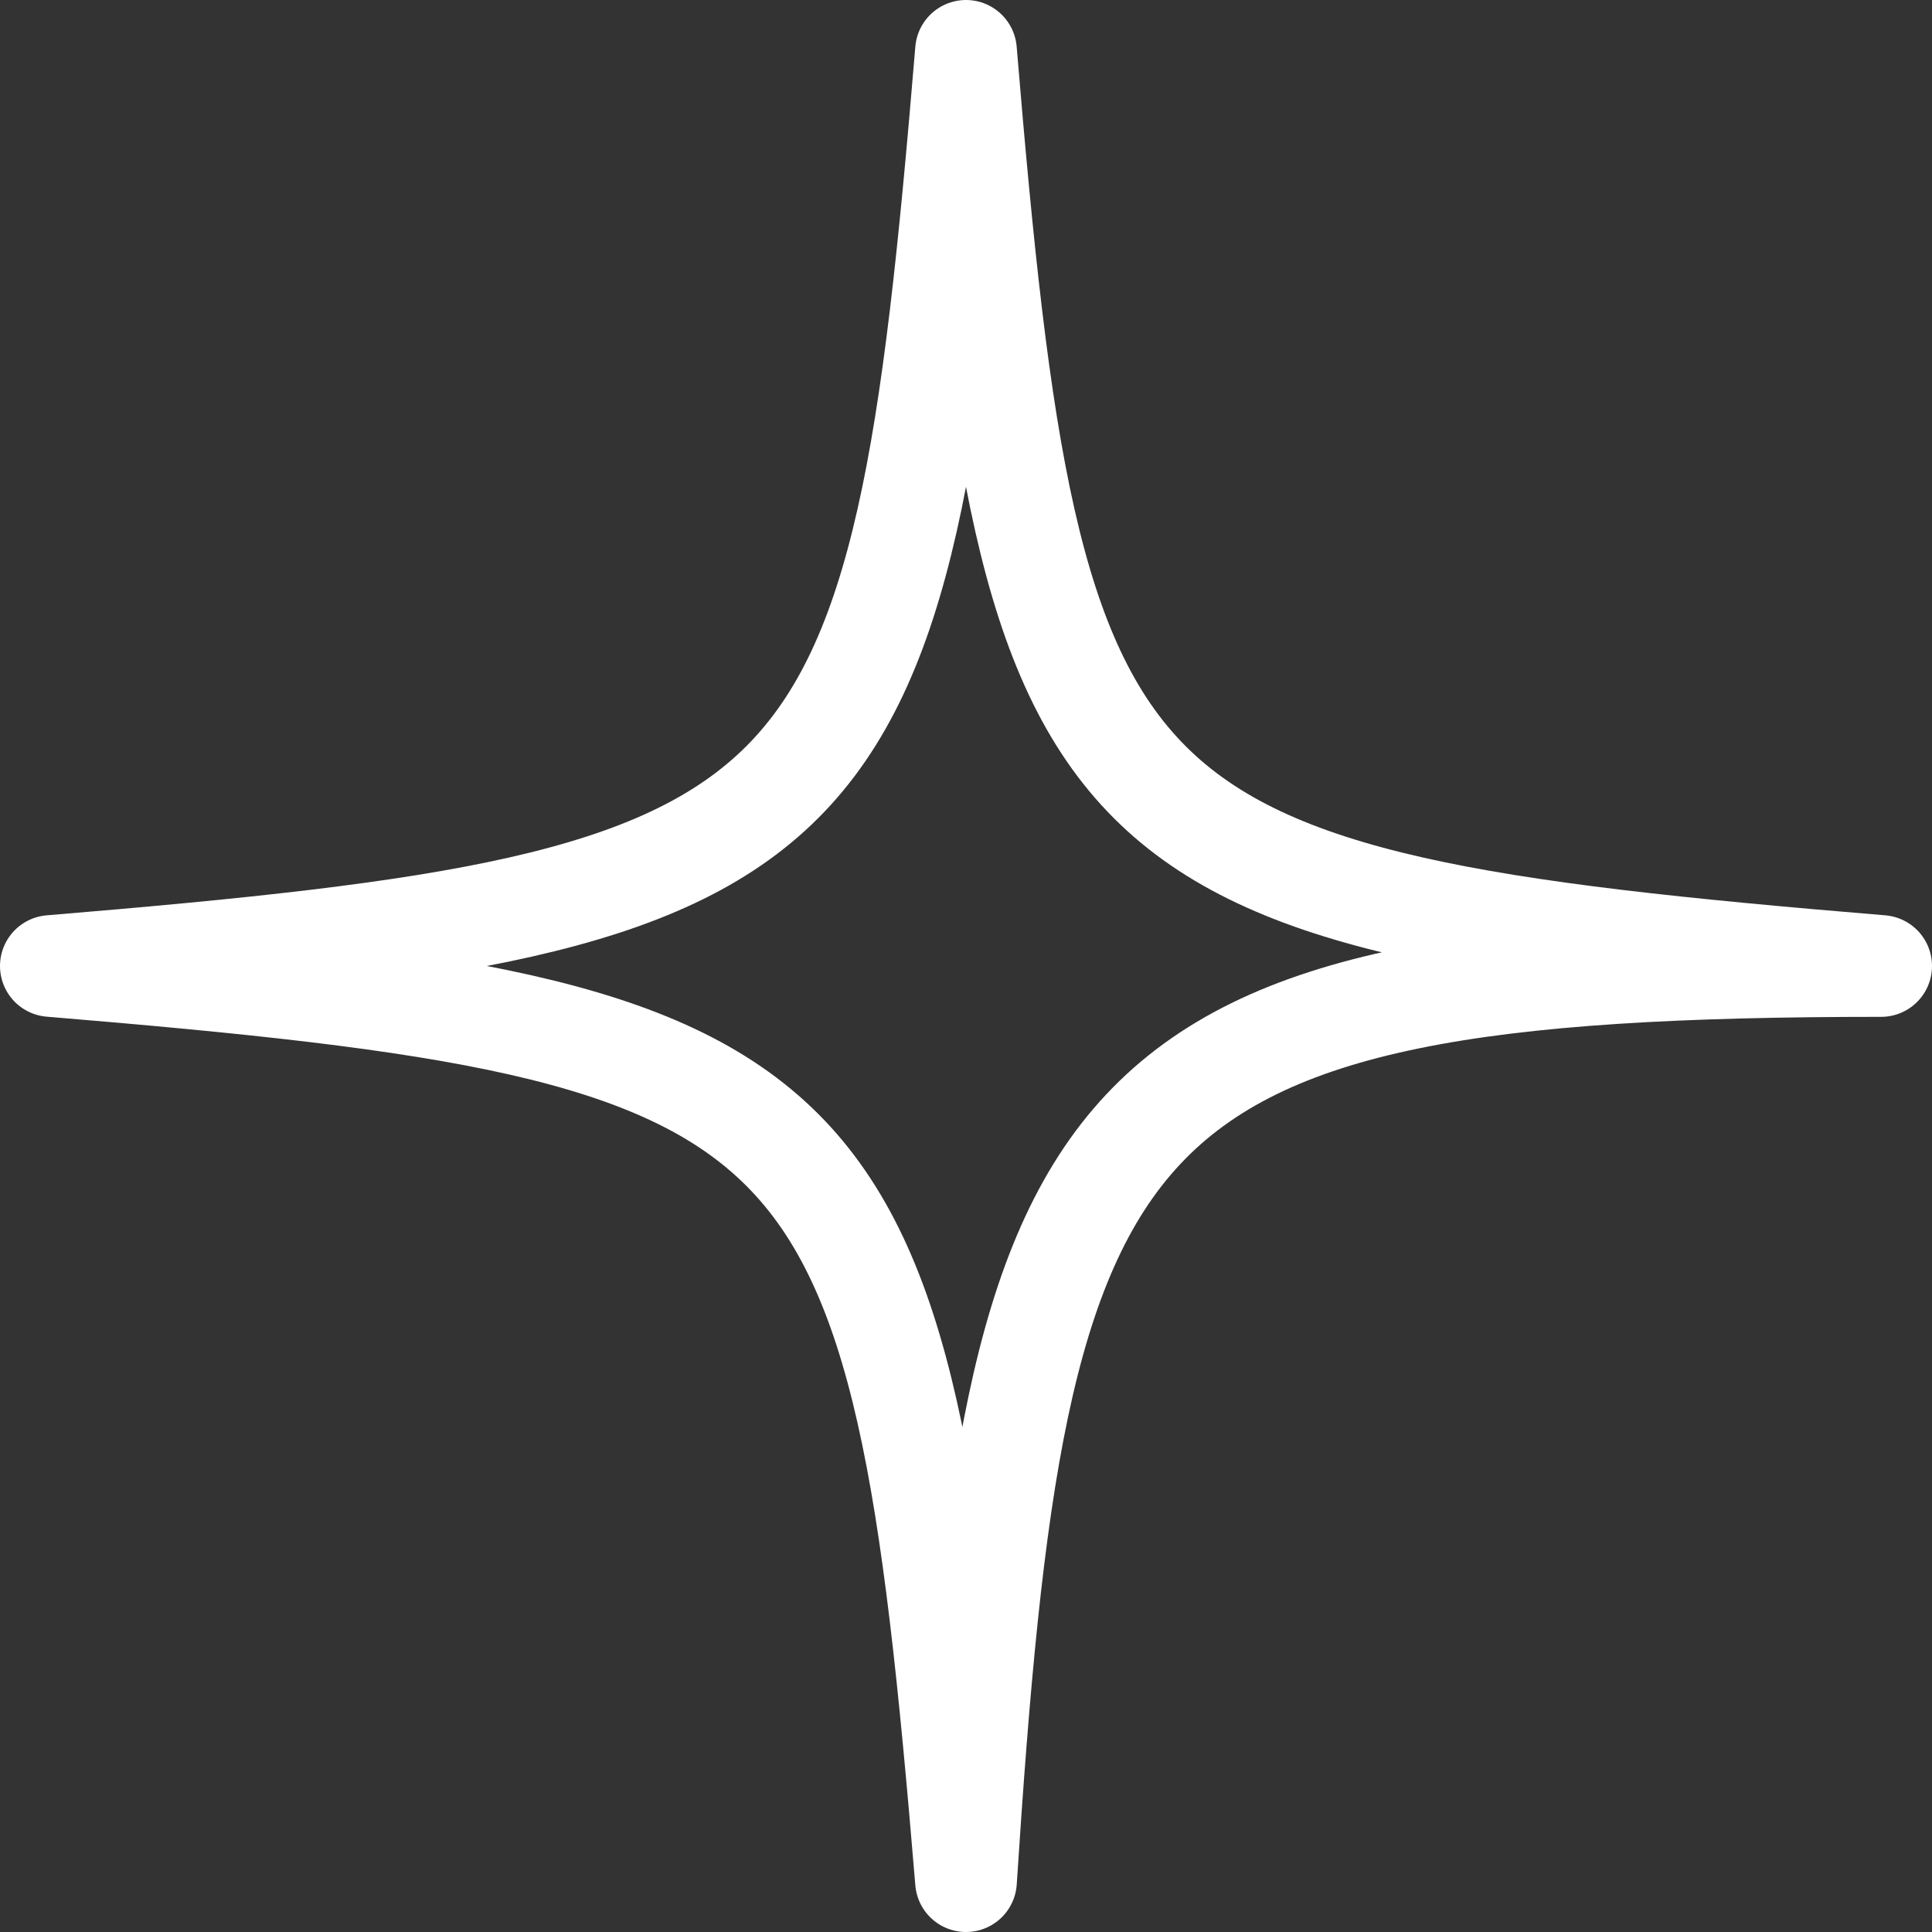 <svg xmlns="http://www.w3.org/2000/svg" width="19px" height="19px" viewBox="0 0 19 19"><rect x="0" y="0" width="19" height="19" fill="#333333" stroke="none"/><defs><style>.cls-1{fill:none;stroke:#fff;stroke-linecap:round;stroke-linejoin:round;}</style></defs><g id="レイヤー_2" data-name="レイヤー 2"><g id="text"><path class="cls-1" d="M9.5,18.5c-.65-7.83-1.17-8.35-9-9,7.83-.65,8.35-1.17,9-9,.65,7.83,1.17,8.35,9,9C10.65,9.5,10,10.78,9.5,18.5Z"/></g></g></svg>